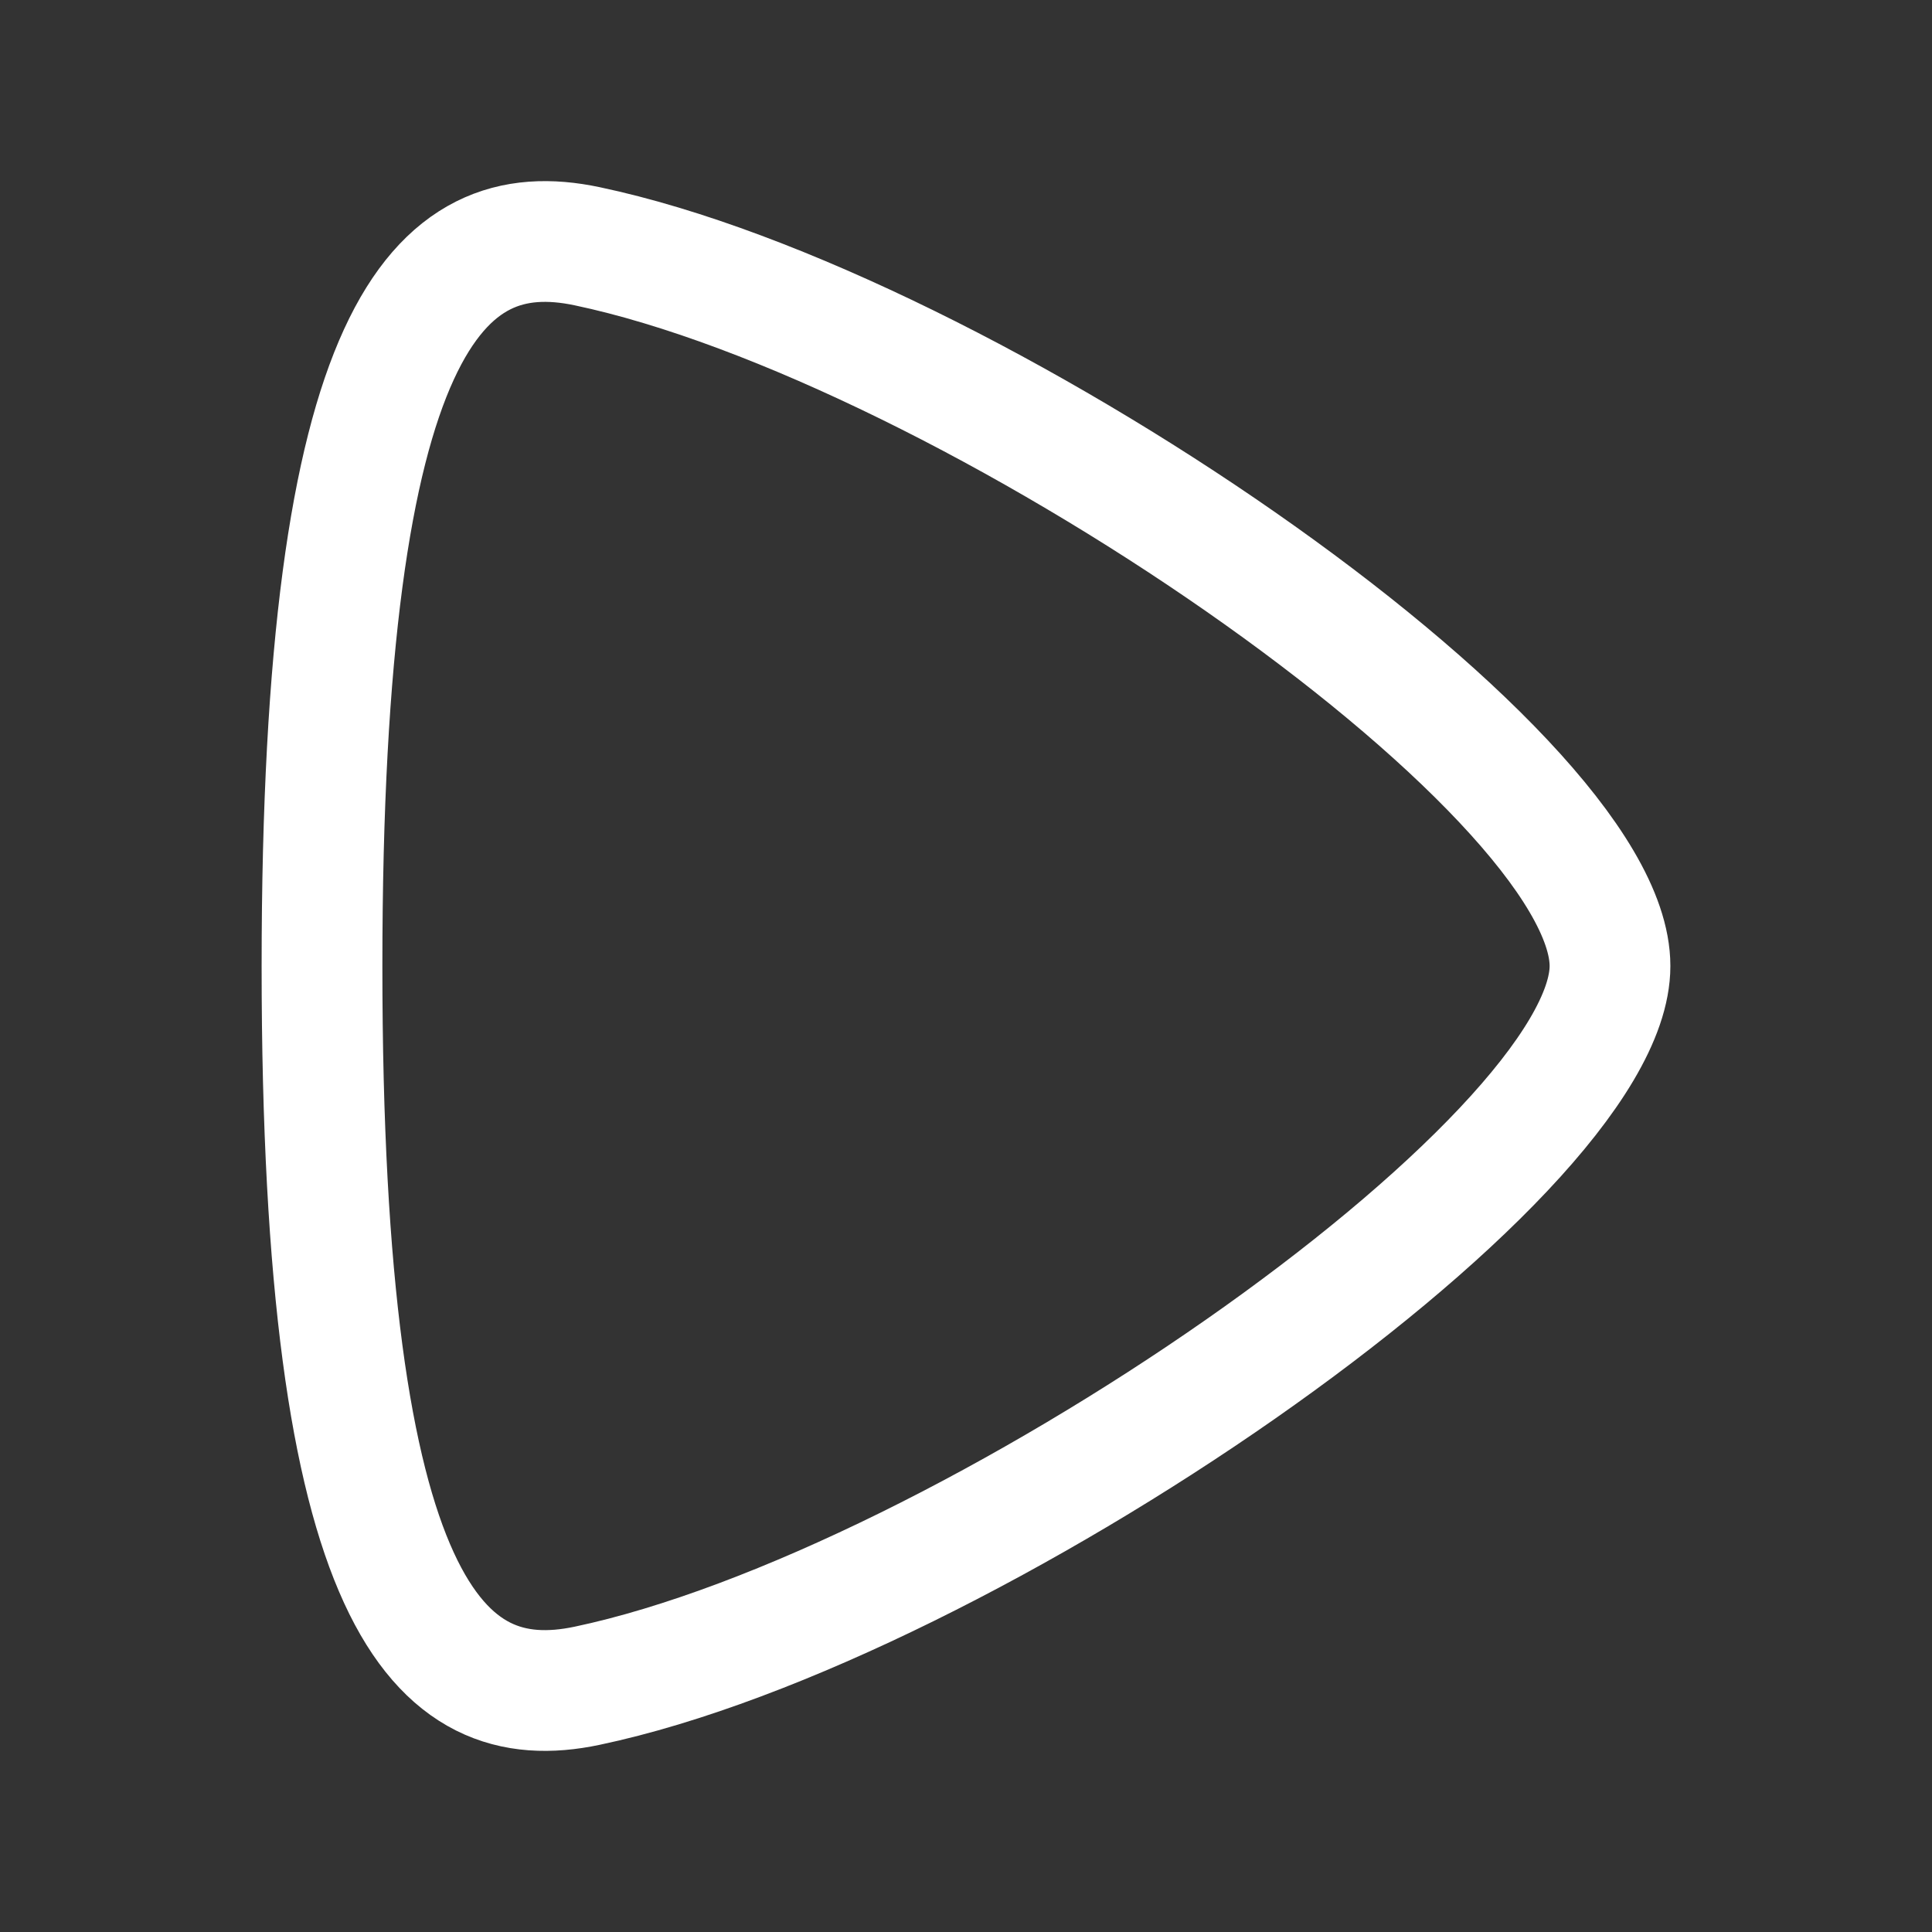 <svg width="24" height="24" viewBox="0 0 24 24" fill="none" xmlns="http://www.w3.org/2000/svg">
<rect x="0" y="0" width="24" height="24" fill="#333333" stroke="none"/>
<path d="M7.294 20.941C5.448 21.331 4 19.948 4 12.004C4 4.052 5.449 2.669 7.294 3.059C12 4.052 20 9.538 20 12C20 14.424 12 19.948 7.294 20.941Z" stroke="#fff" stroke-width="1.5" stroke-linecap="round" stroke-linejoin="round"/>
</svg>
